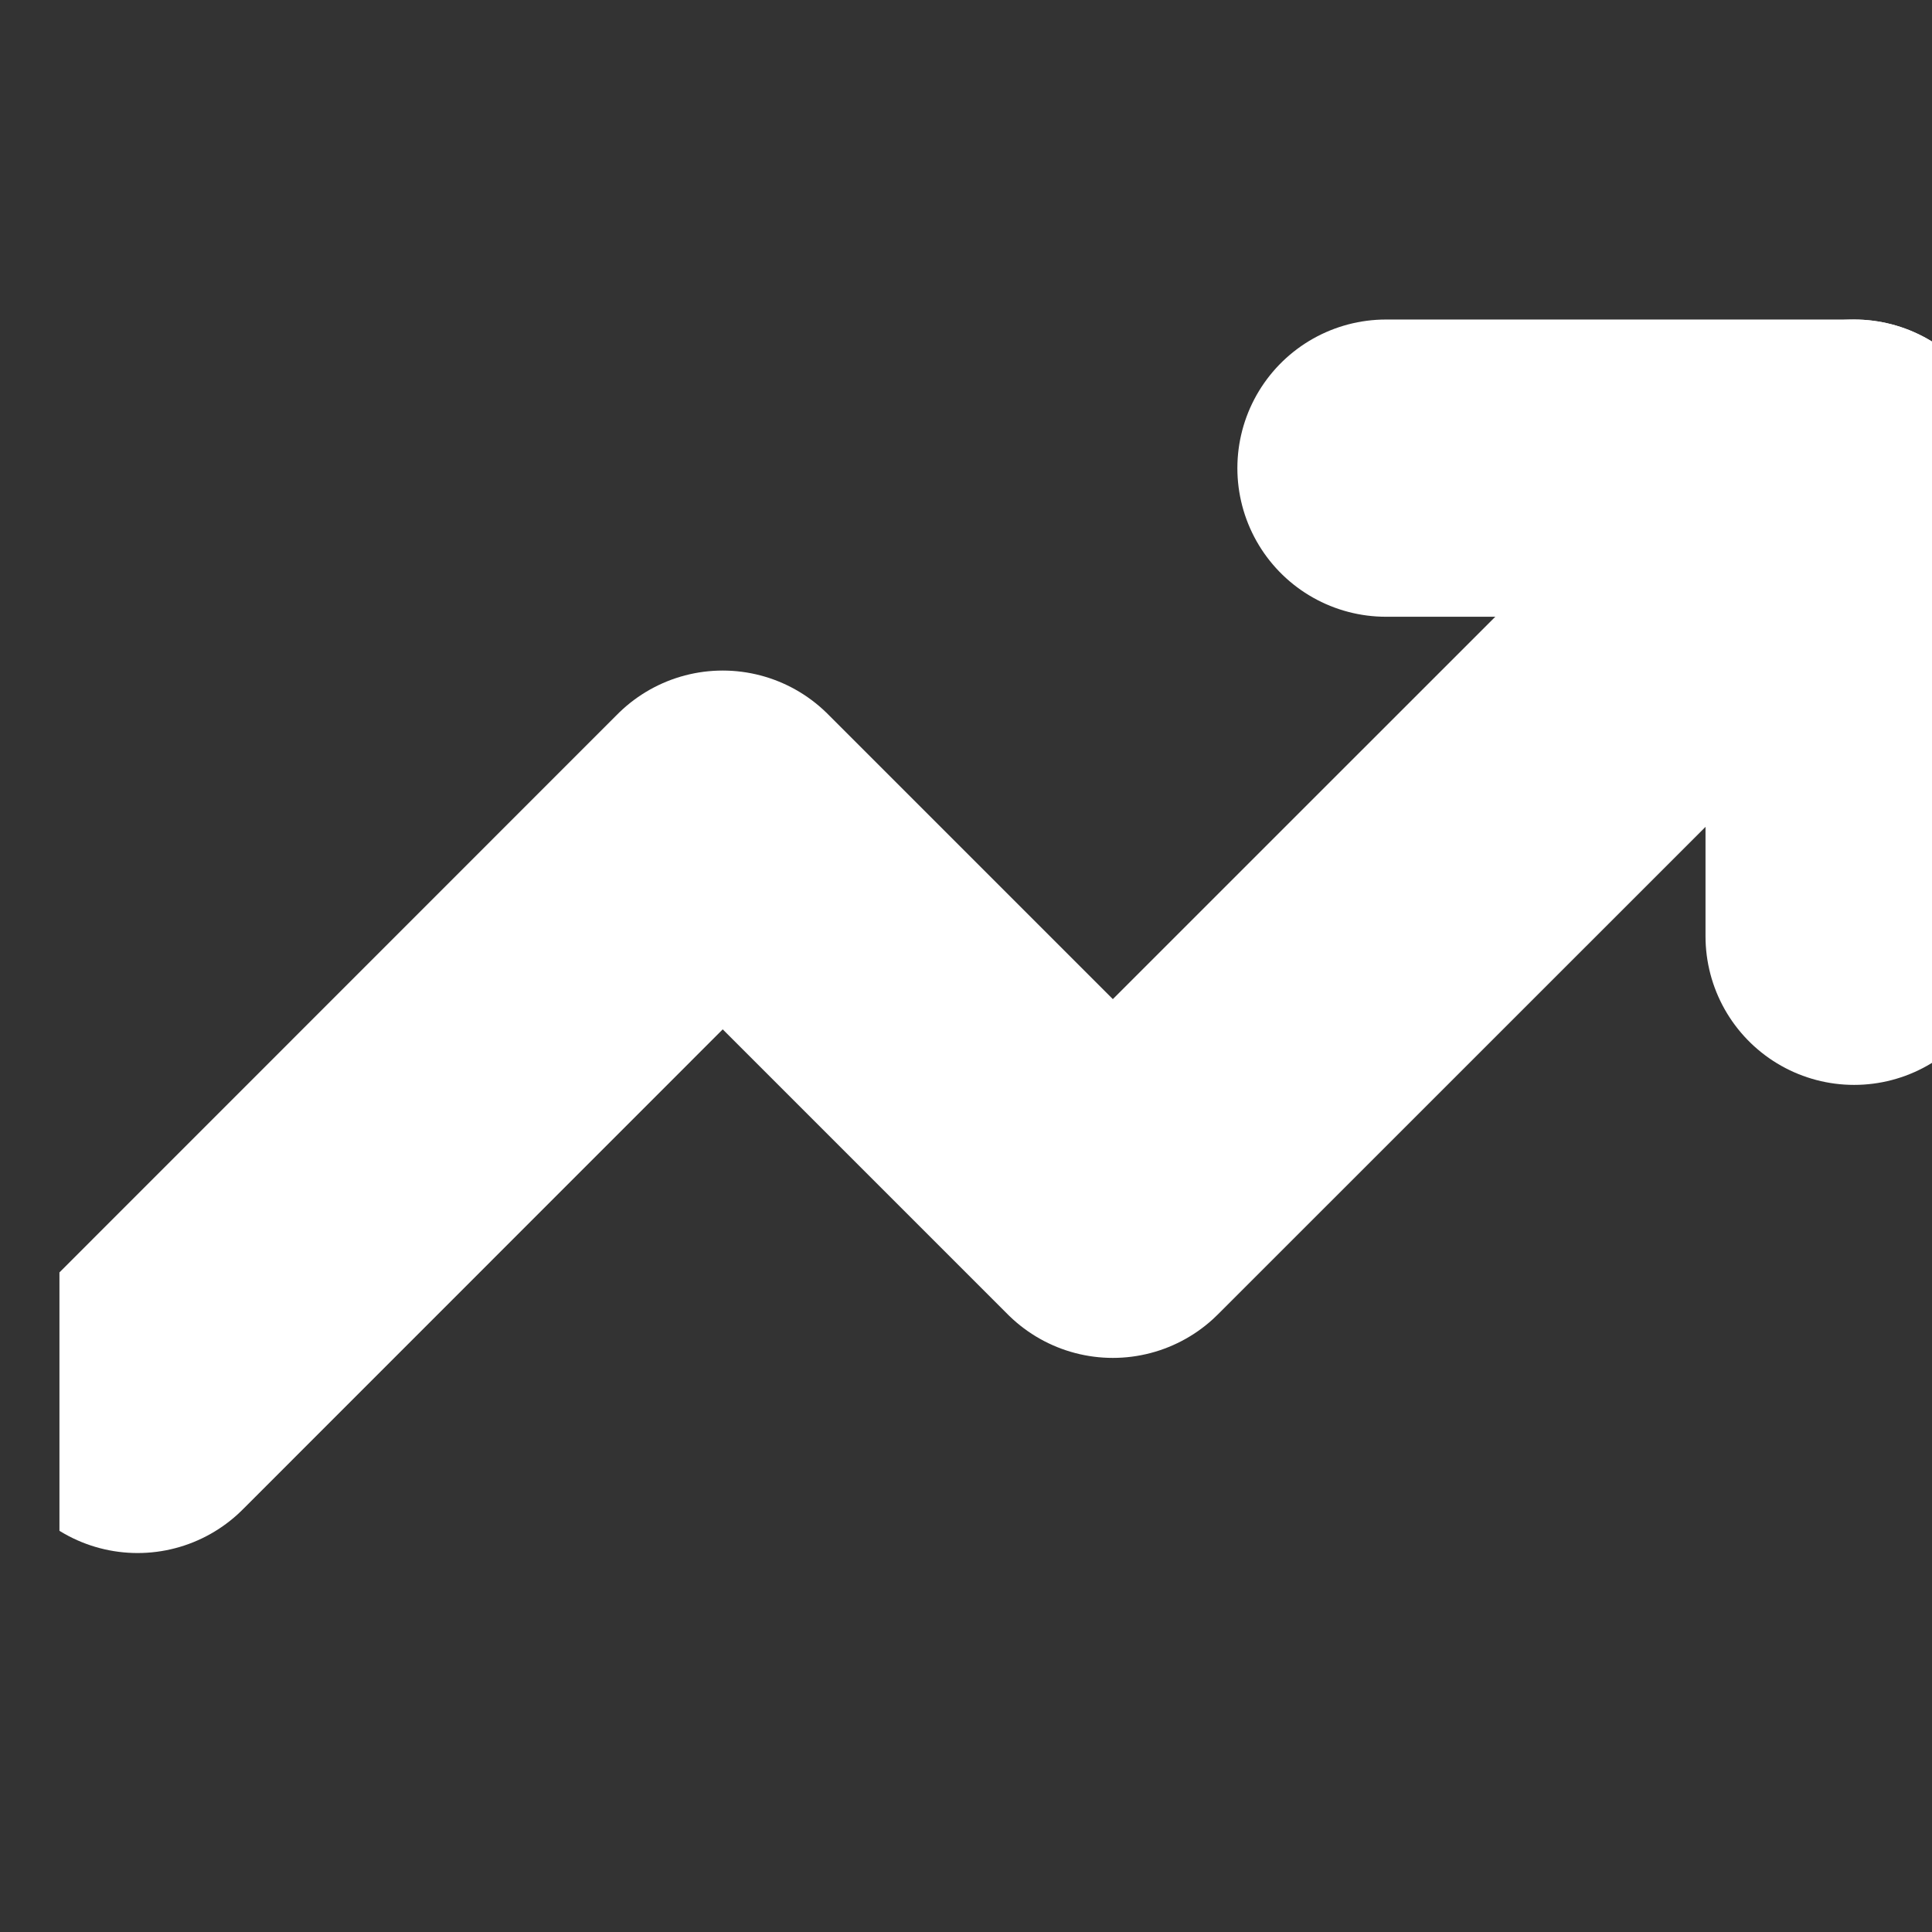 <svg width="13" height="13" viewBox="0 0 13 13" fill="none" xmlns="http://www.w3.org/2000/svg">
<rect x="0" y="0" width="13" height="13" fill="#333333" stroke="none"/>
<g clip-path="url(#clip0_1387_7110)">
<path d="M12.476 3.15L7.488 8.137L4.863 5.512L0.926 9.45" stroke="white" stroke-width="2" stroke-linecap="round" stroke-linejoin="round"/>
<path d="M9.326 3.15H12.476V6.3" stroke="white" stroke-width="2" stroke-linecap="round" stroke-linejoin="round"/>
</g>
<defs>
<clipPath id="clip0_1387_7110">
<rect width="12.6" height="12.6" fill="white" transform="translate(0.4)"/>
</clipPath>
</defs>
</svg>
